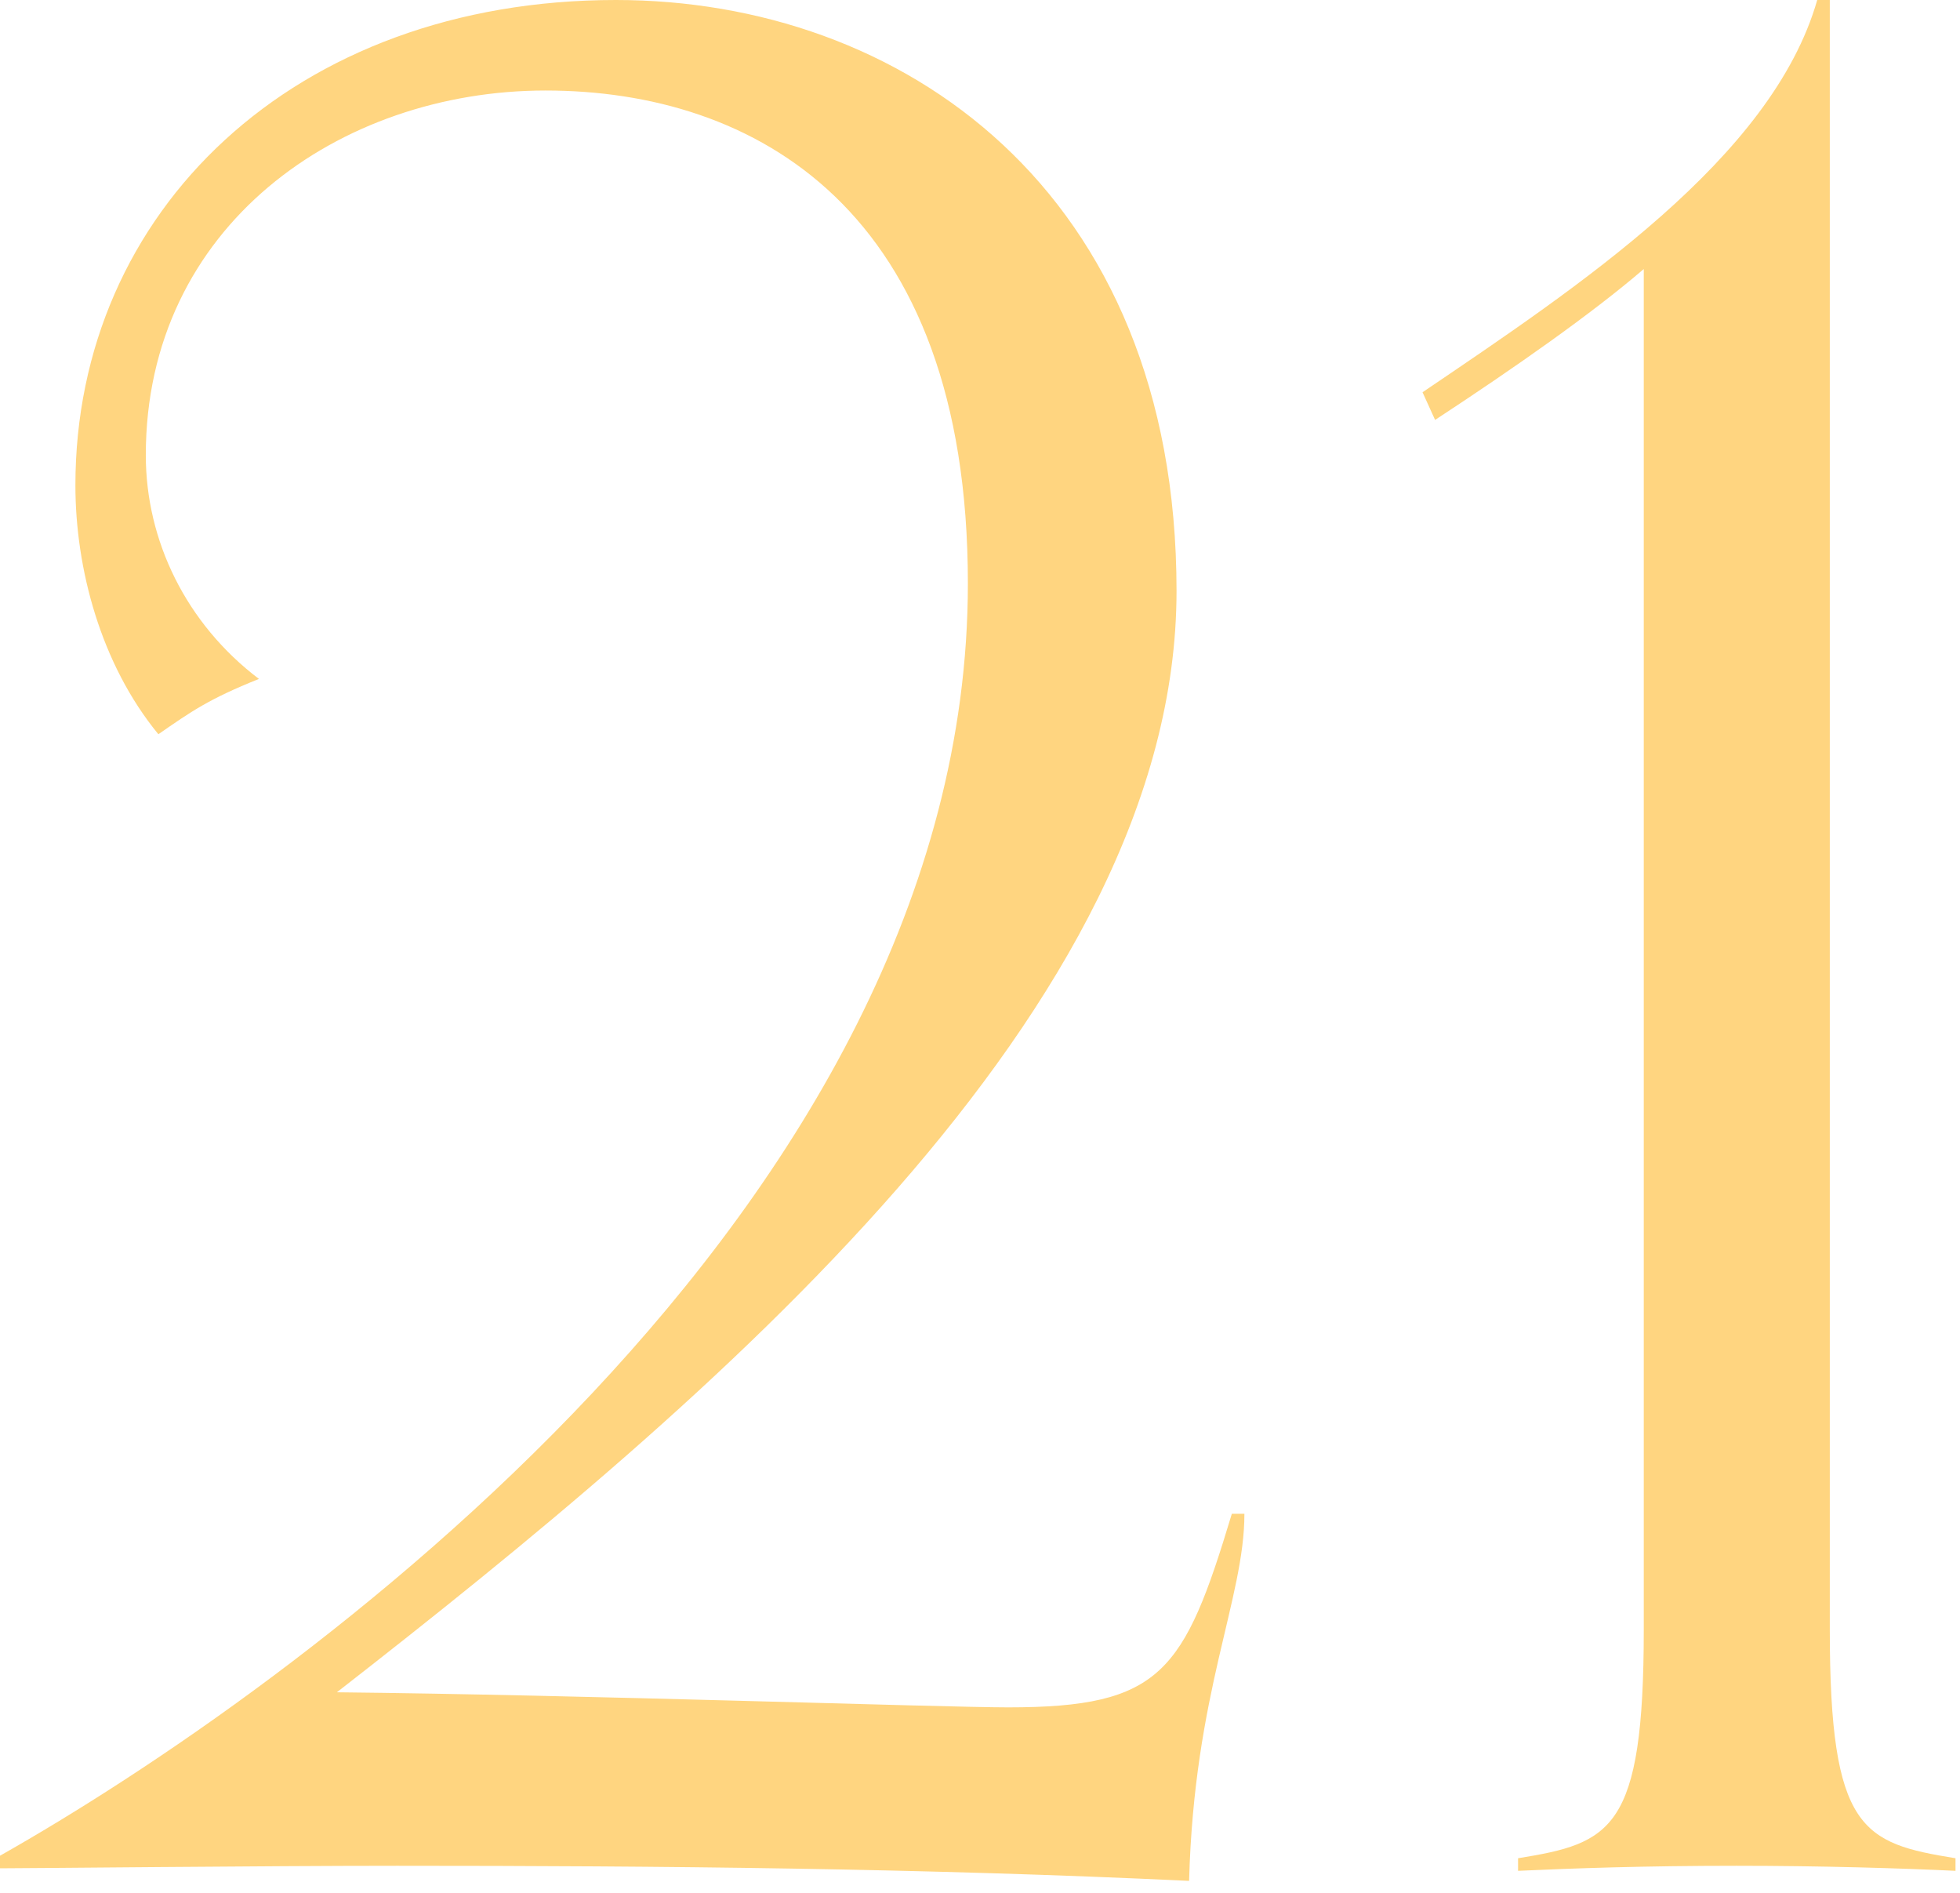 <svg width="146" height="141" viewBox="0 0 146 141" fill="none" xmlns="http://www.w3.org/2000/svg">
<path d="M91.76 112.734H92.696C92.696 119.101 88.951 126.03 88.576 140.075C68.913 139.138 49.25 138.951 29.587 138.951C19.85 138.951 2.247 139.138 -0.001 139.138V138.202C21.535 126.03 72.097 90.075 72.097 43.446C72.097 15.543 56.179 6.741 40.636 6.741C25.28 6.741 10.861 16.854 10.861 33.895C10.861 40.262 13.857 46.442 19.288 50.562C15.543 52.06 14.232 52.996 11.797 54.681C7.49 49.438 5.617 42.322 5.617 36.142C5.617 15.73 21.91 -0 45.88 -0C67.041 -0 87.64 14.045 87.64 44.007C87.64 75.094 52.996 104.307 25.093 126.03C43.258 126.217 70.224 127.153 75.093 127.153C86.516 127.153 88.202 124.532 91.76 112.734ZM145.665 138.389V139.326C141.732 139.138 135.739 138.951 129.372 138.951C122.444 138.951 117.2 139.138 113.08 139.326V138.389C120.009 137.266 122.444 136.329 122.444 121.348V20.037C118.511 23.408 112.893 27.341 106.9 31.273L105.964 29.213C117.575 21.348 131.994 11.798 135.365 -0H136.301V121.348C136.301 136.329 138.736 137.266 145.665 138.389Z" fill="#FFD580"/>
</svg>
